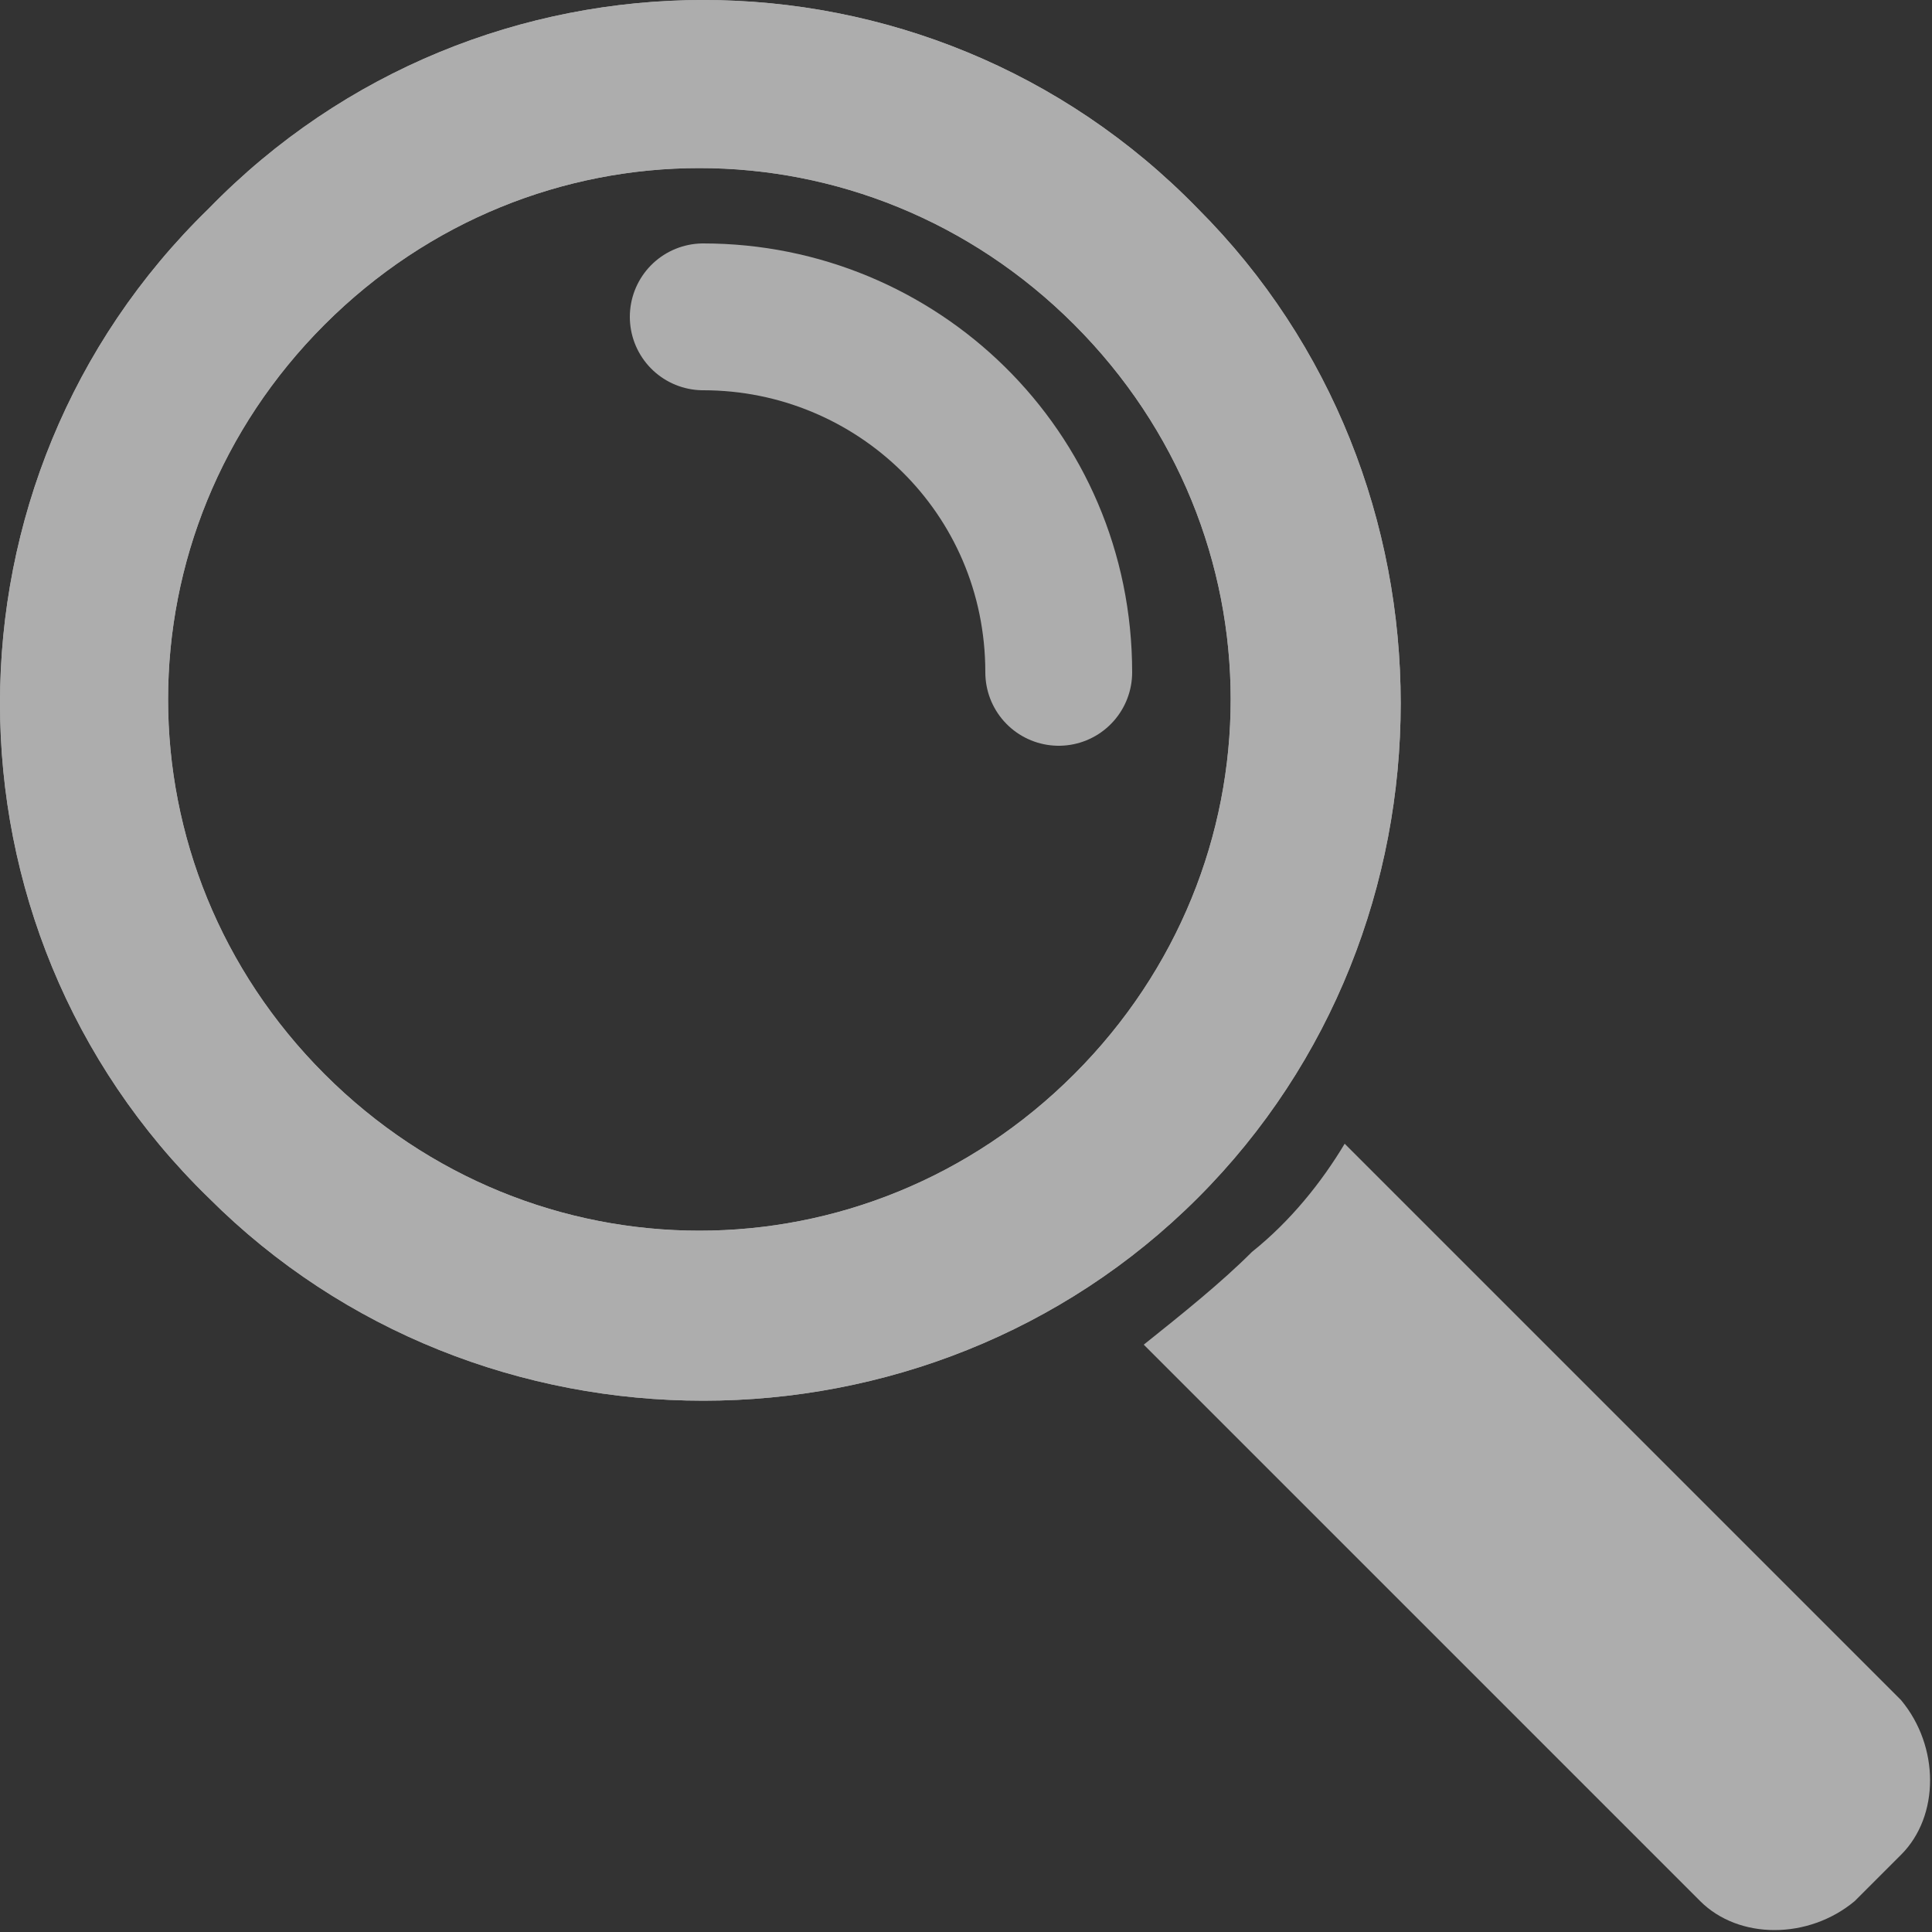 <svg xmlns="http://www.w3.org/2000/svg" xmlns:xlink="http://www.w3.org/1999/xlink" viewBox="0 0 25 25"><rect x="0" y="0" width="25" height="25" fill="#333333" stroke="none"/><defs><style>      .cls-1, .cls-2 {        fill: none;      }      .cls-2 {        stroke: #fff;        stroke-linecap: round;        stroke-linejoin: round;        stroke-width: 1.9px;      }      .cls-3 {        fill: #fff;      }      .cls-4 {        opacity: .6;      }      .cls-5 {        clip-path: url(#clippath);      }    </style><clipPath id="clippath"><rect class="cls-1" y="0" width="25" height="25"></rect></clipPath></defs><g><g id="Layer_1"><g class="cls-5"><g class="cls-4"><path class="cls-3" d="M15.5,2.7C12-.9,6.2-.9,2.7,2.7-.9,6.2-.9,12,2.7,15.5c3.5,3.5,9.3,3.5,12.8,0,3.5-3.5,3.5-9.3,0-12.8ZM13.9,13.9c-2.7,2.7-7,2.7-9.7,0-2.7-2.7-2.7-7,0-9.7,2.7-2.7,7-2.7,9.7,0,2.7,2.7,2.7,7,0,9.7Z"></path><path class="cls-3" d="M15.5,2.7C12-.9,6.2-.9,2.7,2.7-.9,6.2-.9,12,2.7,15.5c3.5,3.5,9.3,3.5,12.8,0,3.5-3.5,3.5-9.3,0-12.8ZM13.9,13.9c-2.7,2.7-7,2.7-9.7,0-2.7-2.7-2.7-7,0-9.7,2.7-2.7,7-2.7,9.7,0,2.7,2.7,2.7,7,0,9.7Z"></path><path class="cls-3" d="M16.2,16.2c-.4.4-.9.8-1.4,1.2l7.2,7.2c.5.5,1.4.5,2,0l.6-.6c.5-.5.5-1.4,0-2l-7.2-7.2c-.3.5-.7,1-1.2,1.4Z"></path><path class="cls-2" d="M9.1,4.1c2.5,0,4.6,2,4.6,4.6"></path></g></g></g></g></svg>
